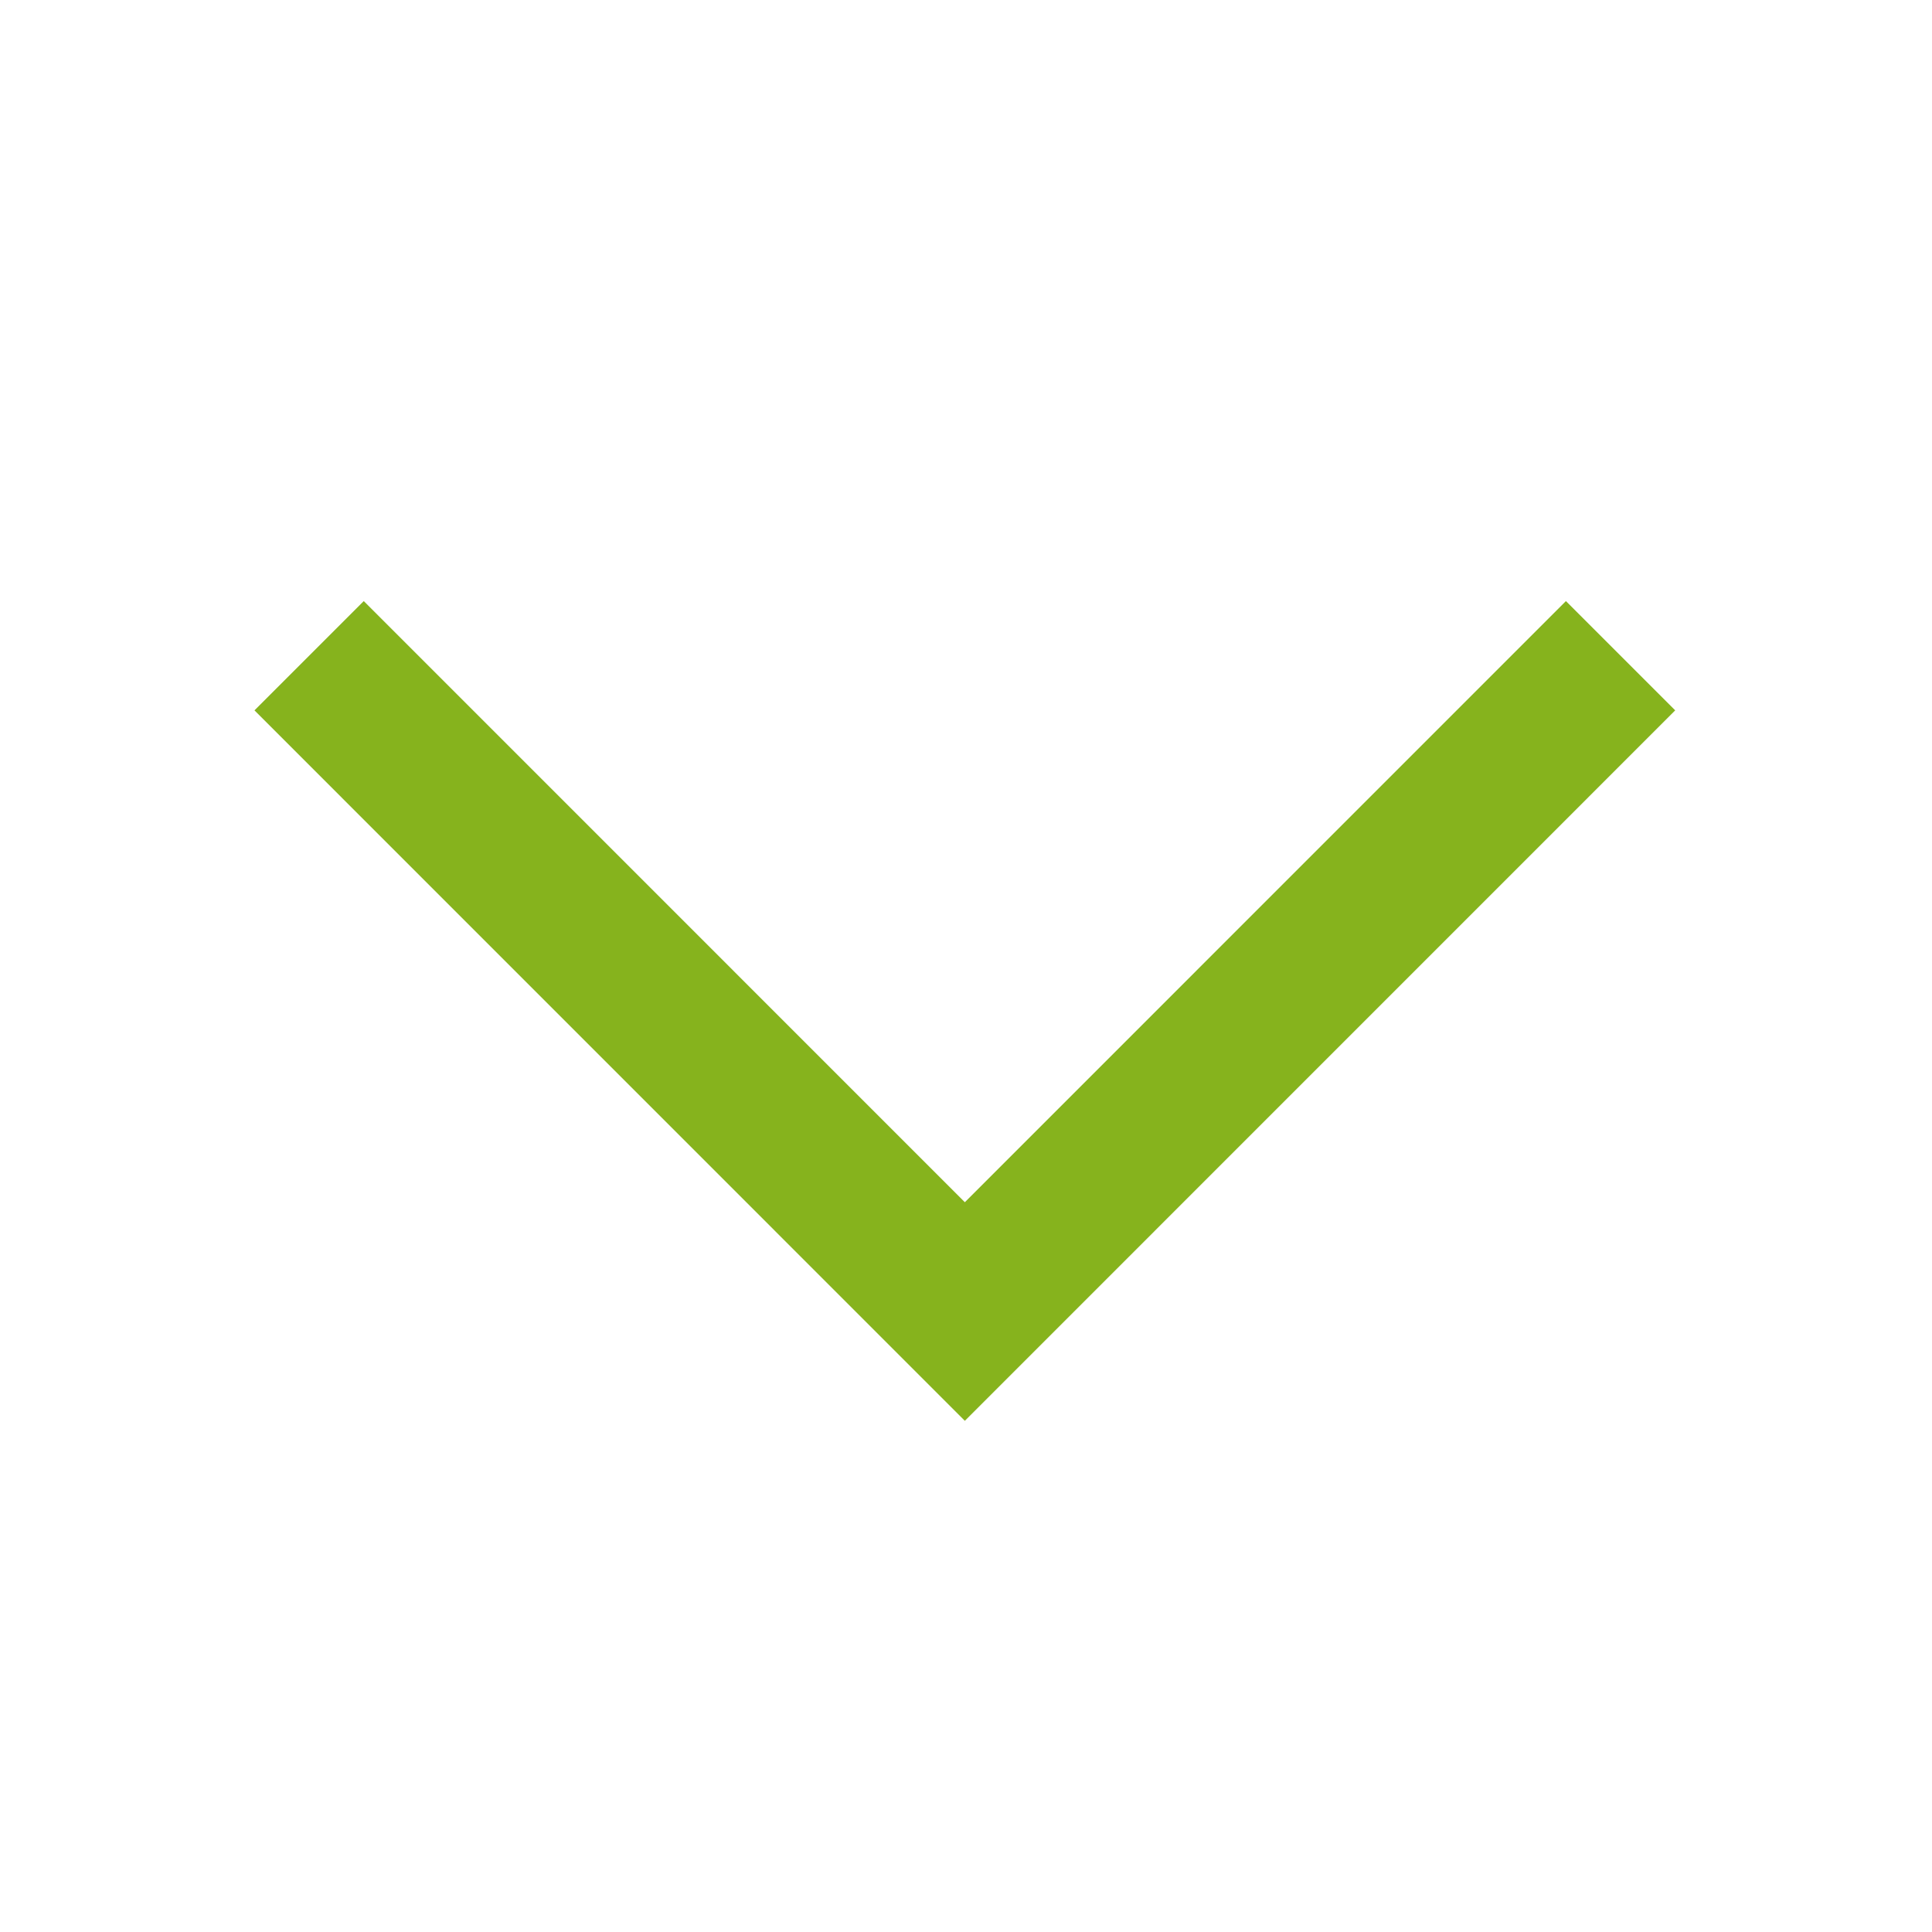 <svg xmlns="http://www.w3.org/2000/svg" xmlns:xlink="http://www.w3.org/1999/xlink" width="25" height="25" viewBox="0 0 25 25">
    <defs>
        <linearGradient id="a" x1="50%" x2="50%" y1="0%" y2="100%">
            <stop offset="0%" stop-color="#FFF"/>
            <stop offset="100%" stop-color="#F7F8FF"/>
        </linearGradient>
        <path id="c" d="M29.337 0h956.326c8.983 0 13.148 1.114 17.06 3.206 3.91 2.091 6.98 5.16 9.071 9.072 2.092 3.911 3.206 8.076 3.206 17.06v9.325c0 8.983-1.114 13.148-3.206 17.06-2.091 3.91-5.16 6.98-9.072 9.071-3.911 2.092-8.076 3.206-17.06 3.206H29.338c-8.983 0-13.148-1.114-17.06-3.206-3.91-2.091-6.98-5.16-9.071-9.072C1.114 51.811 0 47.646 0 38.662v-9.325c0-8.983 1.114-13.148 3.206-17.06 2.091-3.91 5.16-6.98 9.072-9.071C16.189 1.114 20.354 0 29.338 0z"/>
        <filter id="b" width="106.9%" height="202.9%" x="-3.4%" y="-36.8%" filterUnits="objectBoundingBox">
            <feOffset dy="10" in="SourceAlpha" result="shadowOffsetOuter1"/>
            <feGaussianBlur in="shadowOffsetOuter1" result="shadowBlurOuter1" stdDeviation="10"/>
            <feColorMatrix in="shadowBlurOuter1" values="0 0 0 0 0.414 0 0 0 0 0.483 0 0 0 0 0.583 0 0 0 0.062 0"/>
        </filter>
    </defs>
    <g fill="none" fill-rule="evenodd">
        <path fill="#FFF" d="M-1226-962H214v2261h-1440z"/>
        <path fill="url(#a)" d="M0 0h1440v1753H0z" transform="translate(-1226 -962)"/>
        <g fill-rule="nonzero" transform="translate(-966 -22)">
            <use fill="#000" filter="url(#b)" xlink:href="#c"/>
            <use fill="#FFF" xlink:href="#c"/>
        </g>
        <path d="M0 0h25v25H0z"/>
        <path stroke="#86B31D" stroke-width="2" d="M20.97 8.485l-8.485 8.486L4 8.485"/>
    </g>
</svg>
